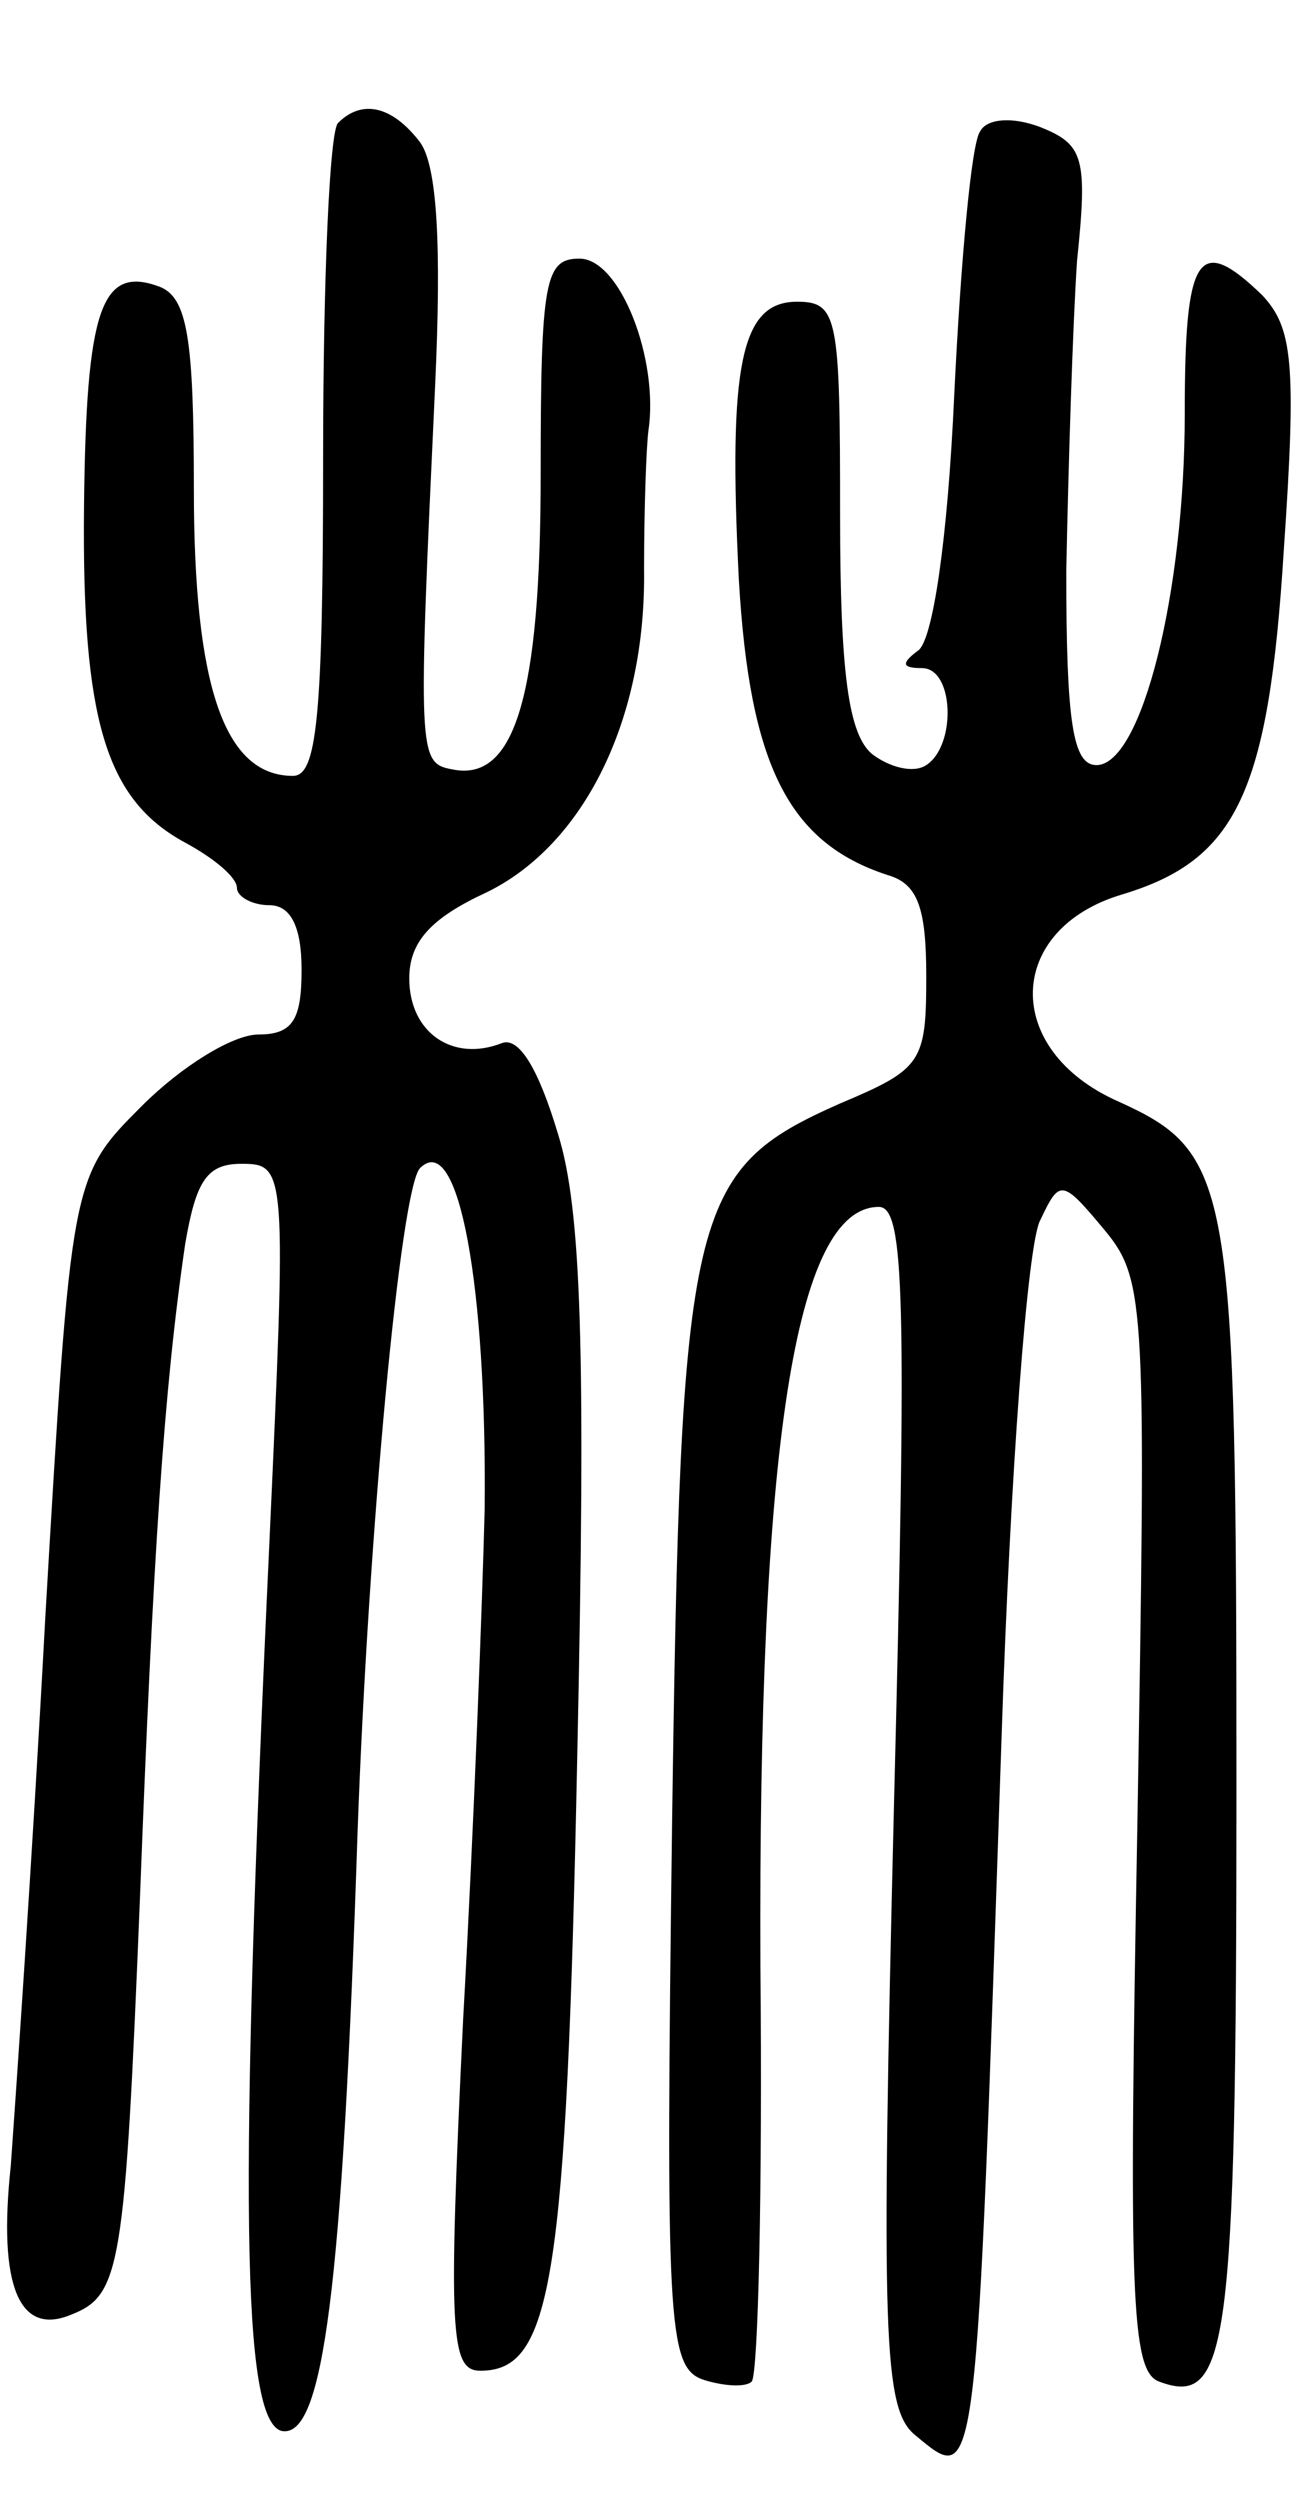 <svg version="1.0" xmlns="http://www.w3.org/2000/svg" width="61" height="116" viewBox="0 0 61 116" ><g transform="translate(0,116) scale(0.1,-0.1)" ><path d="M157 1103 c-4 -3 -7 -73 -7 -155 0 -122 -3 -148 -14 -148 -32 0 -46 42 -46 133 0 70 -3 89 -16 94 -27 10 -34 -10 -35 -102 -1 -99 10 -136 47 -156 13 -7 24 -16 24 -21 0 -4 7 -8 15 -8 10 0 15 -10 15 -30 0 -23 -4 -30 -20 -30 -12 0 -36 -15 -54 -33 -33 -33 -33 -33 -45 -238 -6 -112 -14 -226 -16 -254 -6 -56 4 -79 28 -69 23 9 25 21 32 194 6 157 11 235 21 303 5 29 10 37 26 37 21 0 21 -2 13 -177 -14 -301 -13 -407 6 -411 19 -3 28 65 35 278 5 139 20 299 29 308 18 18 31 -55 30 -158 -1 -41 -5 -148 -10 -237 -7 -146 -6 -163 8 -163 33 0 40 40 45 286 4 187 2 253 -9 288 -9 30 -18 45 -26 42 -23 -9 -43 5 -43 30 0 17 10 28 36 40 45 22 74 80 73 150 0 27 1 56 2 64 5 33 -13 80 -32 80 -16 0 -18 -10 -18 -100 0 -103 -12 -143 -41 -137 -16 3 -16 6 -8 178 3 65 1 102 -7 113 -13 17 -27 20 -38 9z"/><path d="M455 1099 c-4 -5 -9 -60 -12 -122 -3 -67 -10 -115 -17 -119 -8 -6 -7 -8 2 -8 15 0 16 -36 2 -45 -6 -4 -17 -1 -25 5 -11 9 -15 37 -15 111 0 92 -1 99 -20 99 -26 0 -32 -29 -27 -129 5 -86 23 -122 69 -137 14 -4 18 -15 18 -47 0 -40 -2 -43 -40 -59 -70 -31 -74 -48 -78 -334 -3 -231 -2 -252 14 -258 9 -3 20 -4 23 -1 3 4 5 90 4 193 -1 240 16 352 55 352 12 0 13 -42 7 -278 -6 -247 -5 -280 10 -292 29 -24 28 -28 40 325 4 121 12 229 18 239 9 19 10 19 30 -5 19 -23 19 -36 15 -276 -4 -218 -3 -253 10 -258 32 -12 36 14 36 274 0 283 -2 296 -55 320 -54 24 -52 80 2 96 53 16 68 47 75 160 6 87 4 103 -10 118 -30 29 -36 19 -36 -55 0 -83 -20 -163 -41 -163 -11 0 -14 20 -14 90 1 50 3 114 5 144 5 48 3 54 -17 62 -13 5 -25 4 -28 -2z"/></g></svg> 
